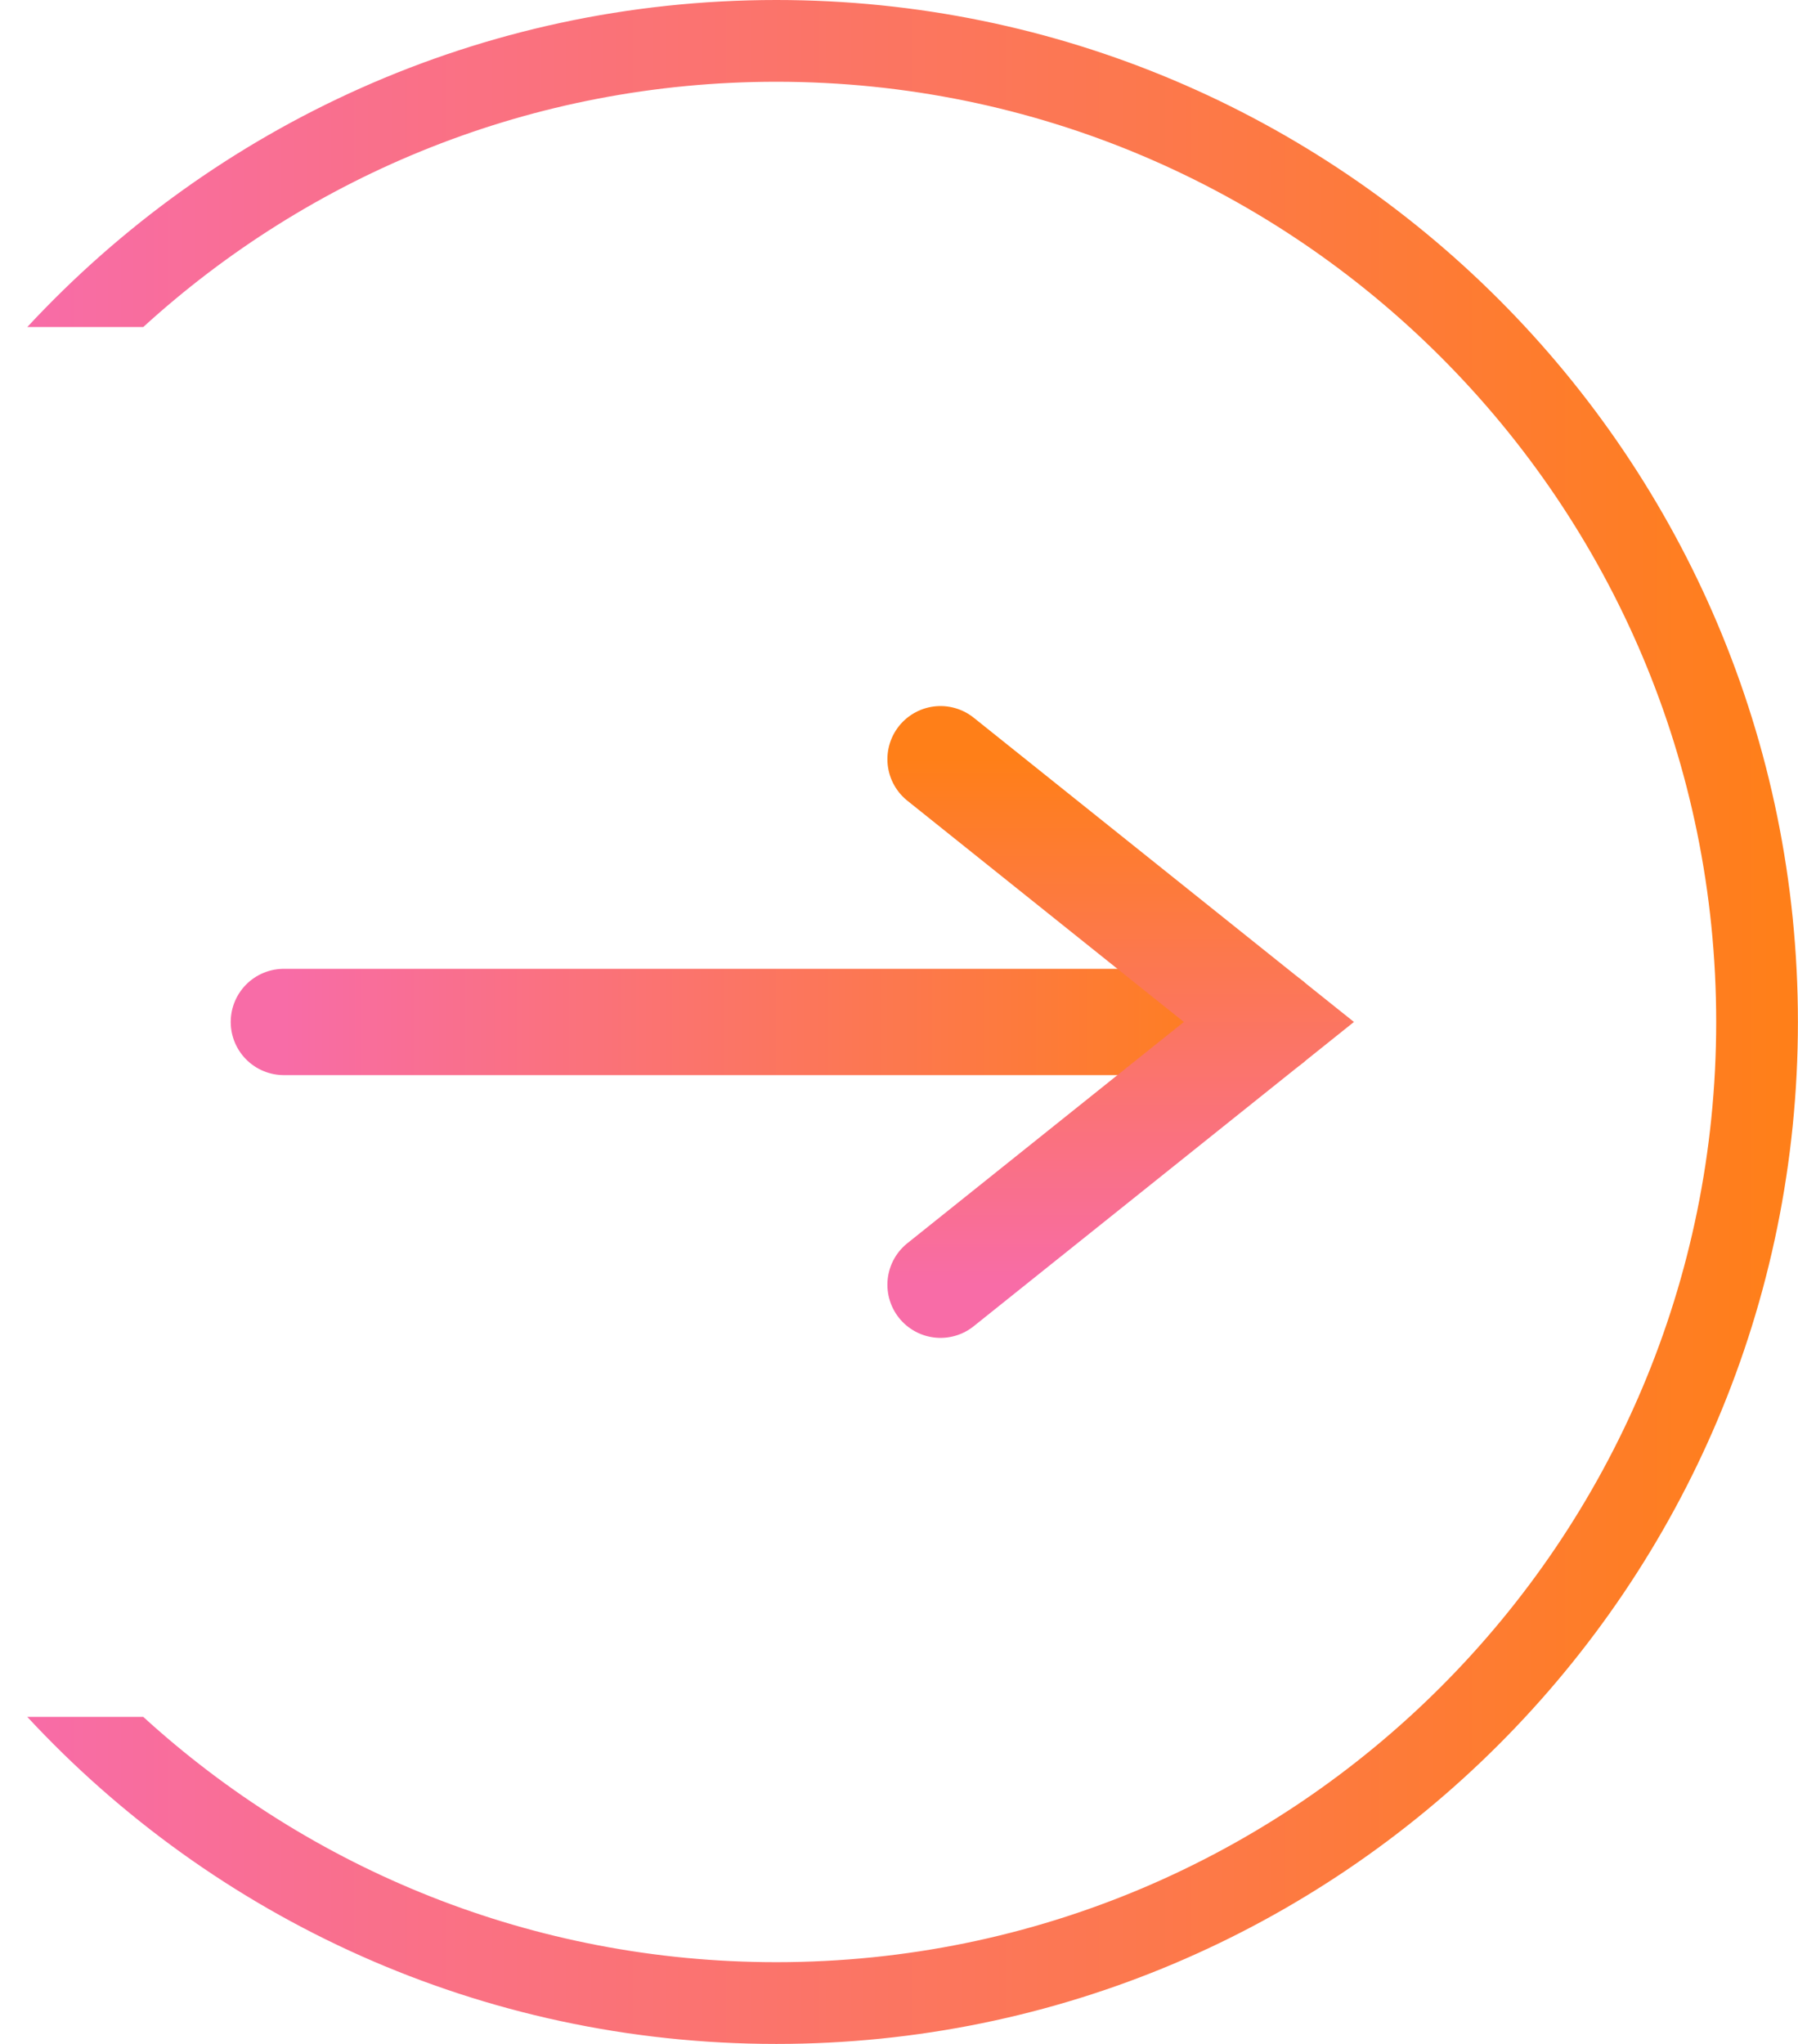 <svg width="22" height="25" viewBox="0 0 22 25" fill="none" xmlns="http://www.w3.org/2000/svg">
<path d="M3.473 12.5L15.526 12.5" stroke="url(#paint0_linear_1635_61612)" stroke-width="1.3" stroke-linecap="round"/>
<path d="M11.508 15.714L15.526 12.5L11.508 9.286" stroke="url(#paint1_linear_1635_61612)" stroke-width="1.3" stroke-linecap="round"/>
<path fill-rule="evenodd" clip-rule="evenodd" d="M1.753 21C3.797 22.864 6.515 24 9.499 24C15.851 24 20.999 18.851 20.999 12.5C20.999 6.149 15.851 1 9.499 1C6.515 1 3.797 2.136 1.753 4H0.334C2.617 1.54 5.878 0 9.499 0C16.403 0 21.999 5.596 21.999 12.5C21.999 19.404 16.403 25 9.499 25C5.878 25 2.617 23.46 0.334 21H1.753Z" fill="url(#paint2_linear_1635_61612)"/>
<defs>
<linearGradient id="paint0_linear_1635_61612" x1="3.473" y1="13" x2="15.526" y2="13" gradientUnits="userSpaceOnUse">
<stop stop-color="#F86CA7"/>
<stop offset="1" stop-color="#FF7F18"/>
</linearGradient>
<linearGradient id="paint1_linear_1635_61612" x1="13.517" y1="15.714" x2="13.517" y2="9.286" gradientUnits="userSpaceOnUse">
<stop stop-color="#F86CA7"/>
<stop offset="1" stop-color="#FF7F18"/>
</linearGradient>
<linearGradient id="paint2_linear_1635_61612" x1="0.334" y1="12.5" x2="21.999" y2="12.5" gradientUnits="userSpaceOnUse">
<stop stop-color="#F86CA7"/>
<stop offset="1" stop-color="#FF7F18"/>
</linearGradient>
</defs>
</svg>
